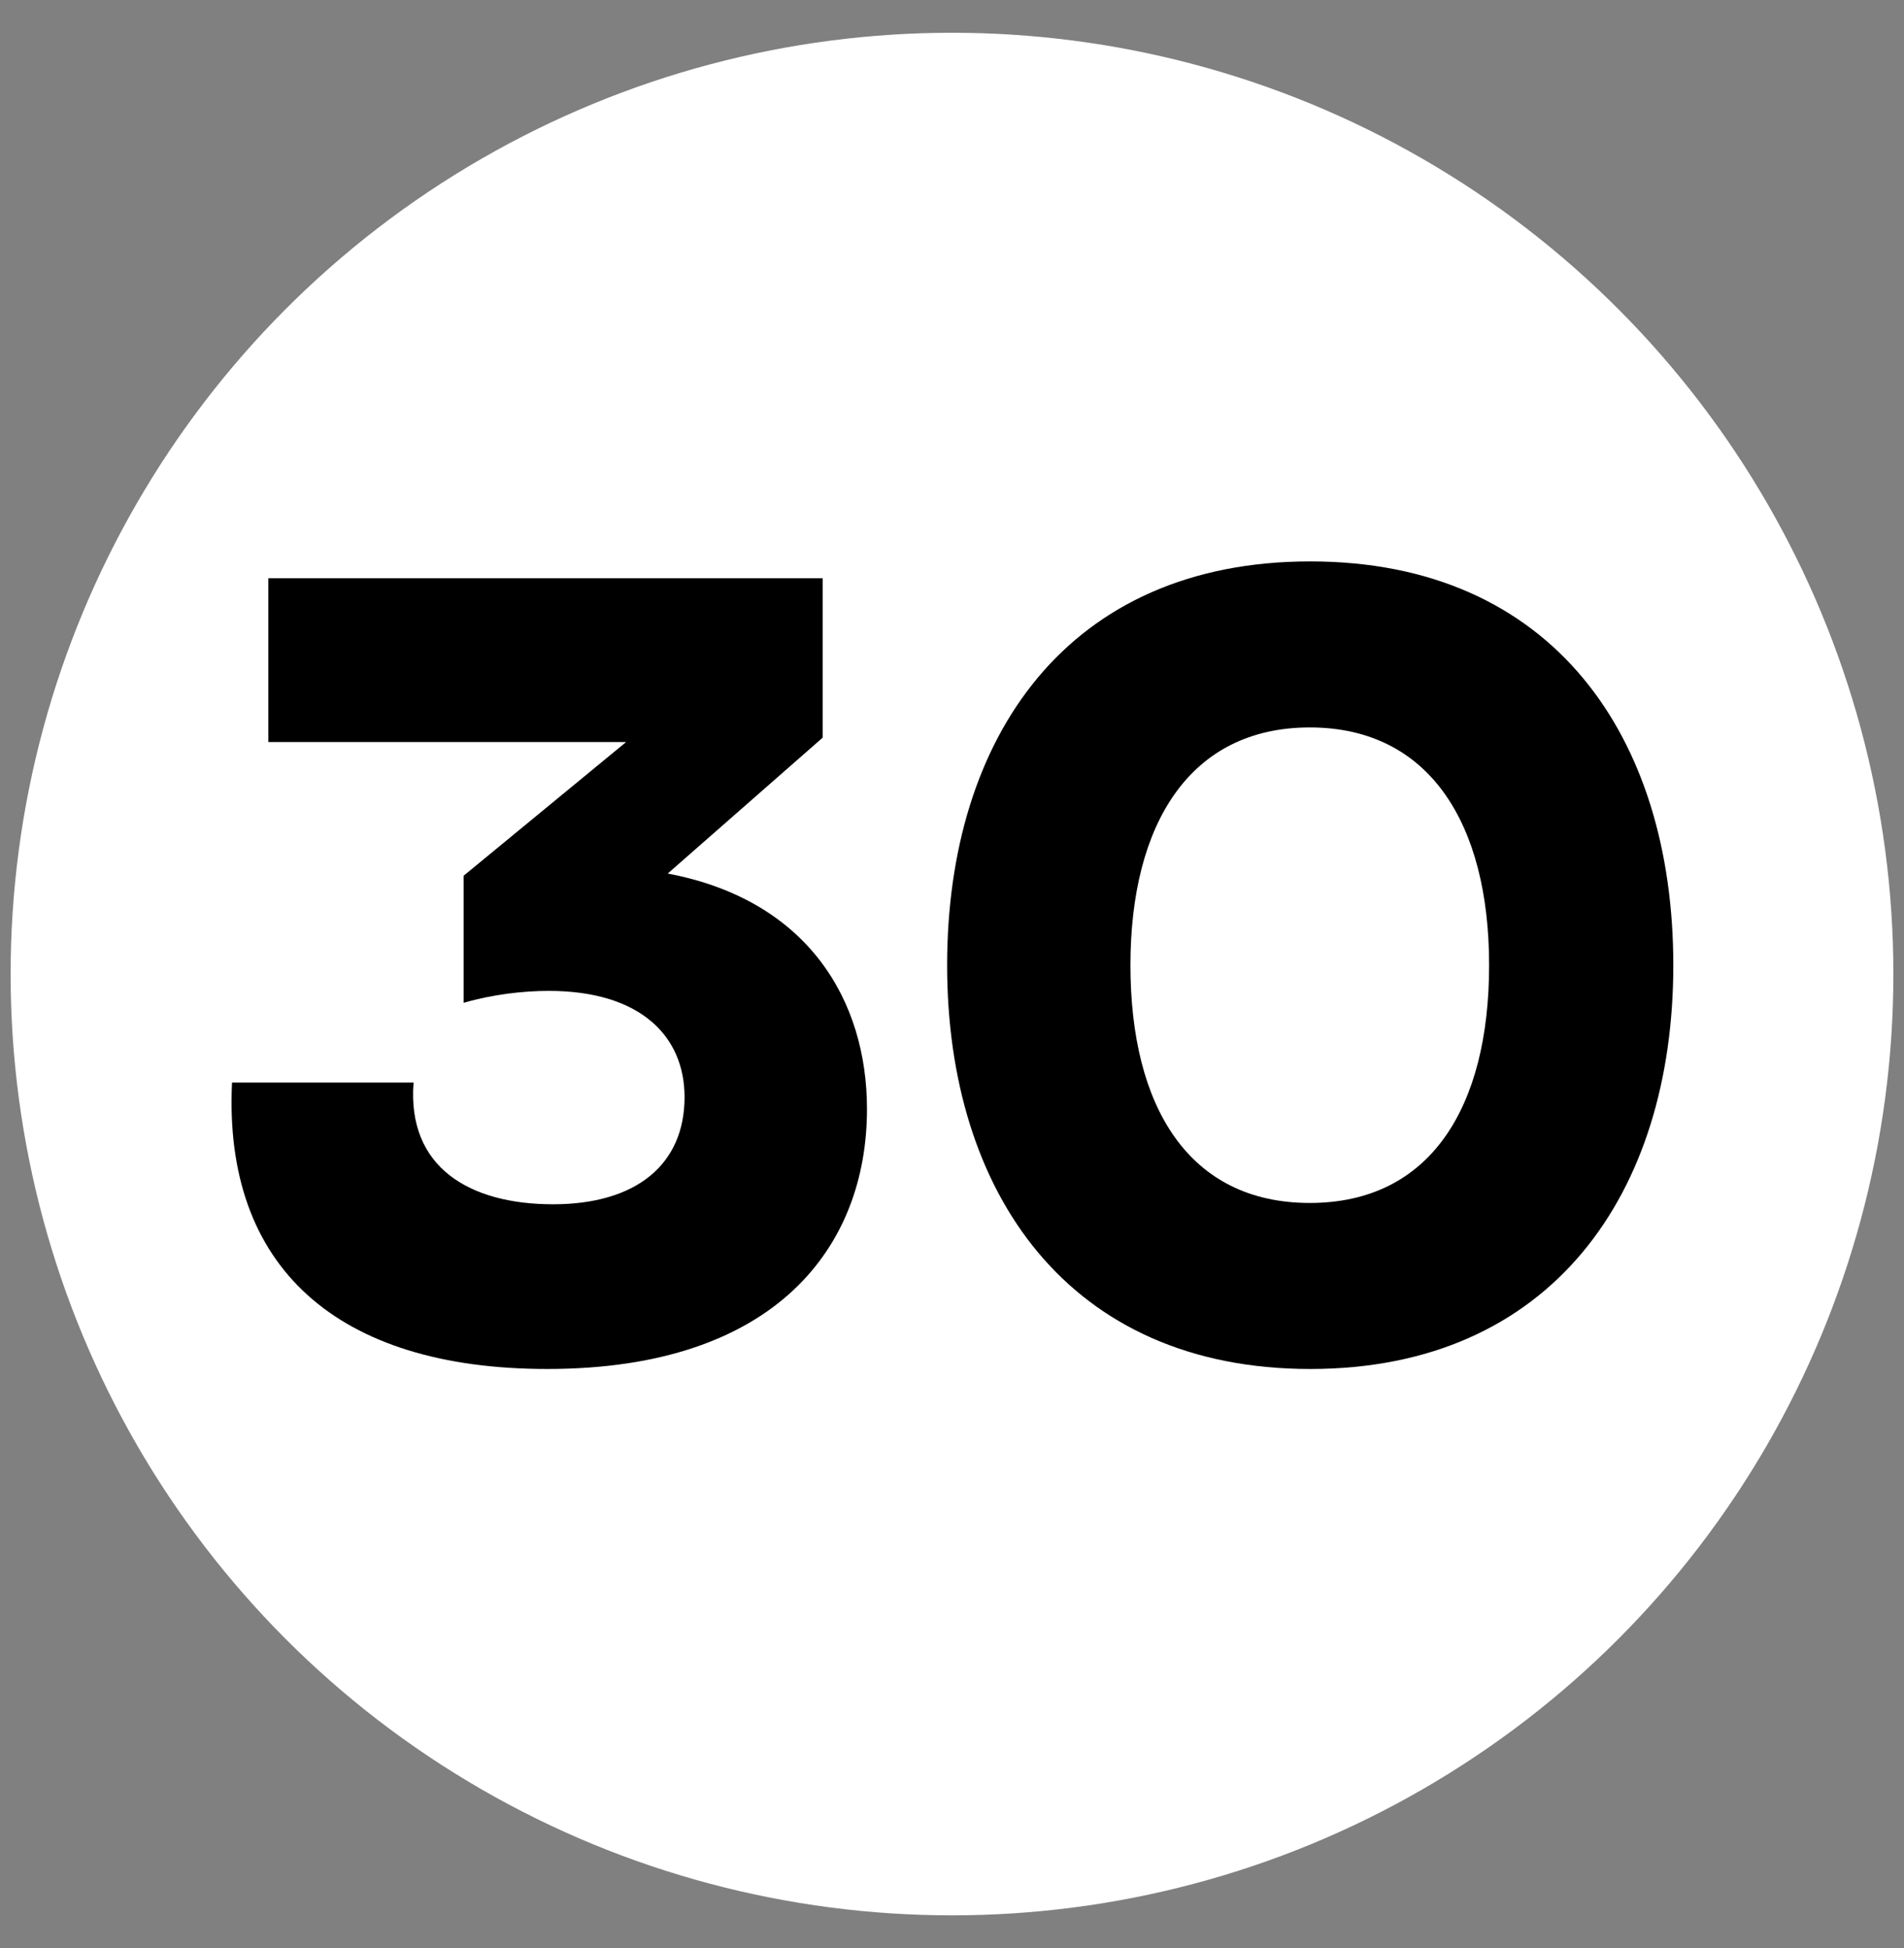 <svg xmlns="http://www.w3.org/2000/svg" id="Layer_1" data-name="Layer 1" viewBox="0 0 43 44"><rect x="0" y="0" width="43" height="44" fill="#808080" stroke="none"/><defs><style>      .cls-1 {        fill: #fff;      }    </style></defs><circle class="cls-1" cx="21.5" cy="22" r="21.26"></circle><g><path d="M5.24,24.45h4.1c-.15,1.92,1.27,2.75,3.15,2.75s2.97-.9,2.97-2.42c0-1.38-1-2.4-3.07-2.4-.57,0-1.27.08-1.92.27v-2.87l3.67-3.02H6.06v-3.7h12.52v3.6l-3.5,3.07c3.17.6,4.5,2.87,4.5,5.32,0,3.1-2.05,5.87-7.22,5.87-4.75,0-7.32-2.3-7.12-6.47Z"></path><path d="M21.39,21.8c0-5.15,2.72-9.12,8.2-9.12s8.2,3.97,8.2,9.12-2.75,9.12-8.2,9.12-8.2-3.97-8.2-9.12ZM33.63,21.8c0-3.2-1.35-5.37-4.05-5.37s-4.05,2.17-4.05,5.37,1.32,5.37,4.05,5.37,4.05-2.17,4.05-5.37Z"></path></g></svg>